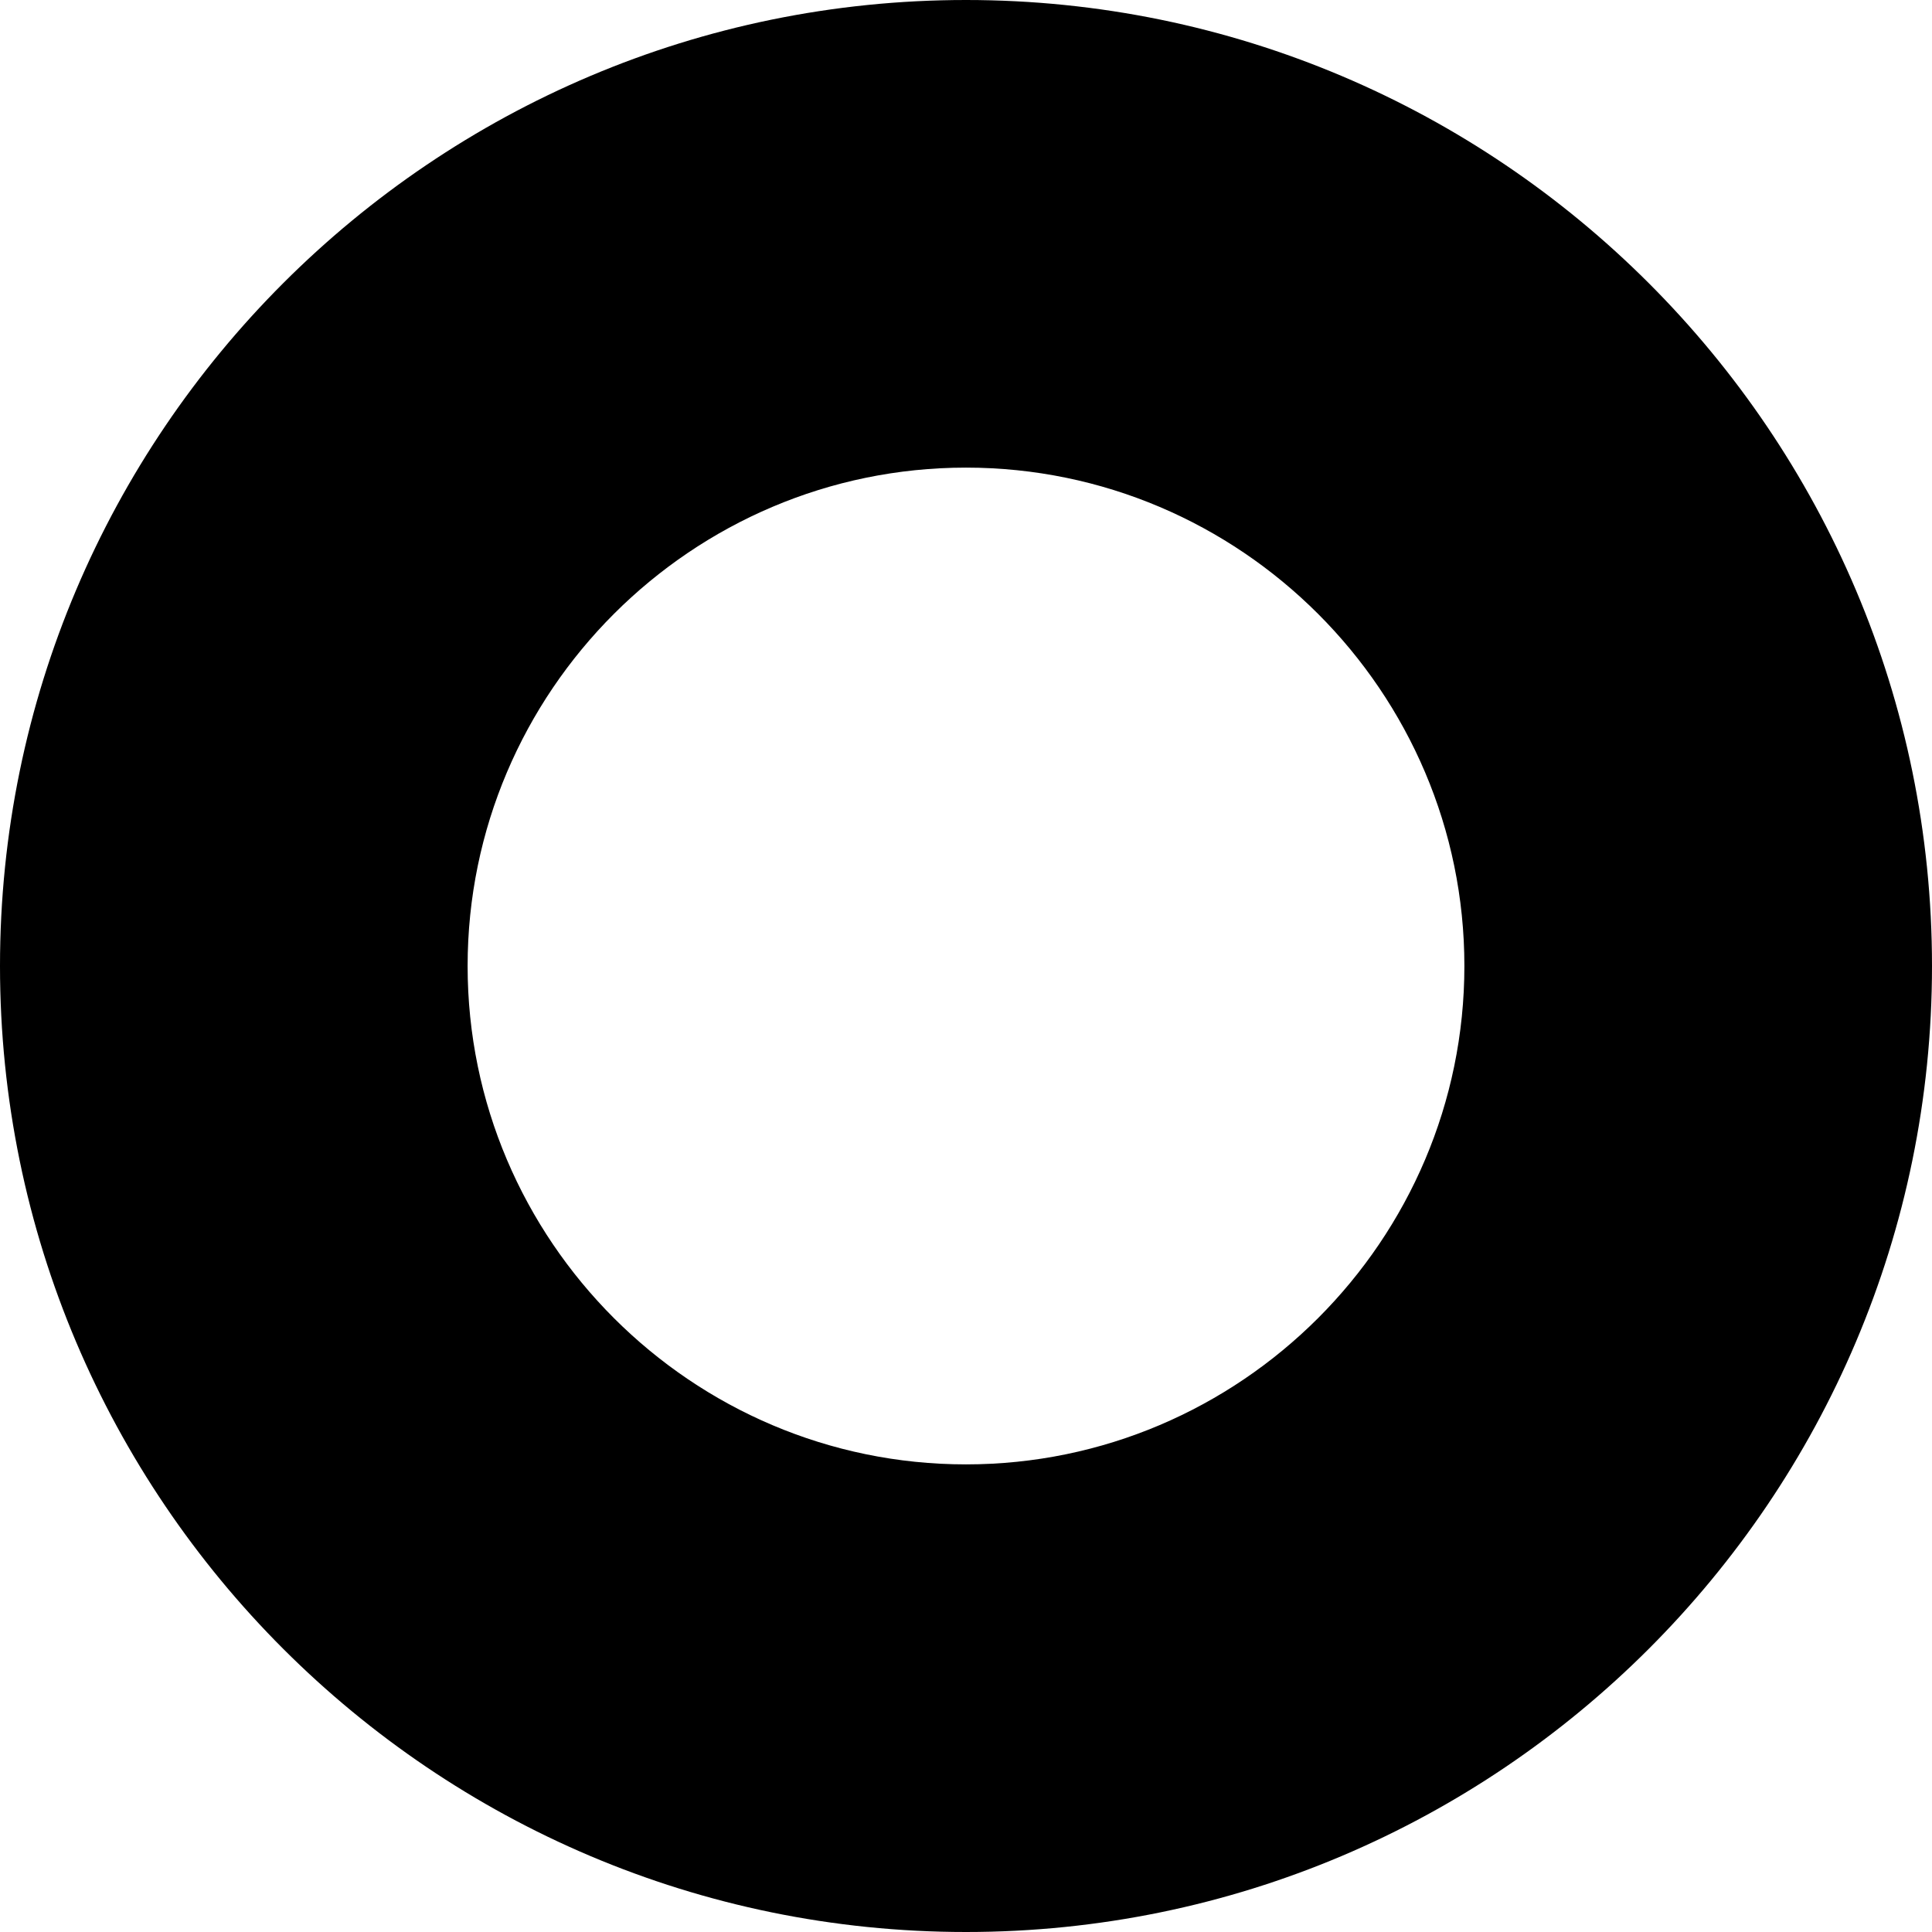 <?xml version="1.0" encoding="utf-8"?>
<!-- Generator: Adobe Illustrator 23.0.0, SVG Export Plug-In . SVG Version: 6.00 Build 0)  -->
<svg xmlns="http://www.w3.org/2000/svg" xmlns:xlink="http://www.w3.org/1999/xlink" version="1.1" id="Vrstva_1" x="0px" y="0px" viewBox="0 0 157 157" style="enable-background:new 0 0 157 157;" xml:space="preserve">
<path d="M78.5,0C35.2,0,0,35.2,0,78.5S35.2,157,78.5,157S157,121.8,157,78.5S121.8,0,78.5,0z M78.5,119C56.2,119,38,100.8,38,78.5  C38,56.2,56.2,38,78.5,38S119,56.2,119,78.5C119,100.8,100.8,119,78.5,119z"/>
</svg>
